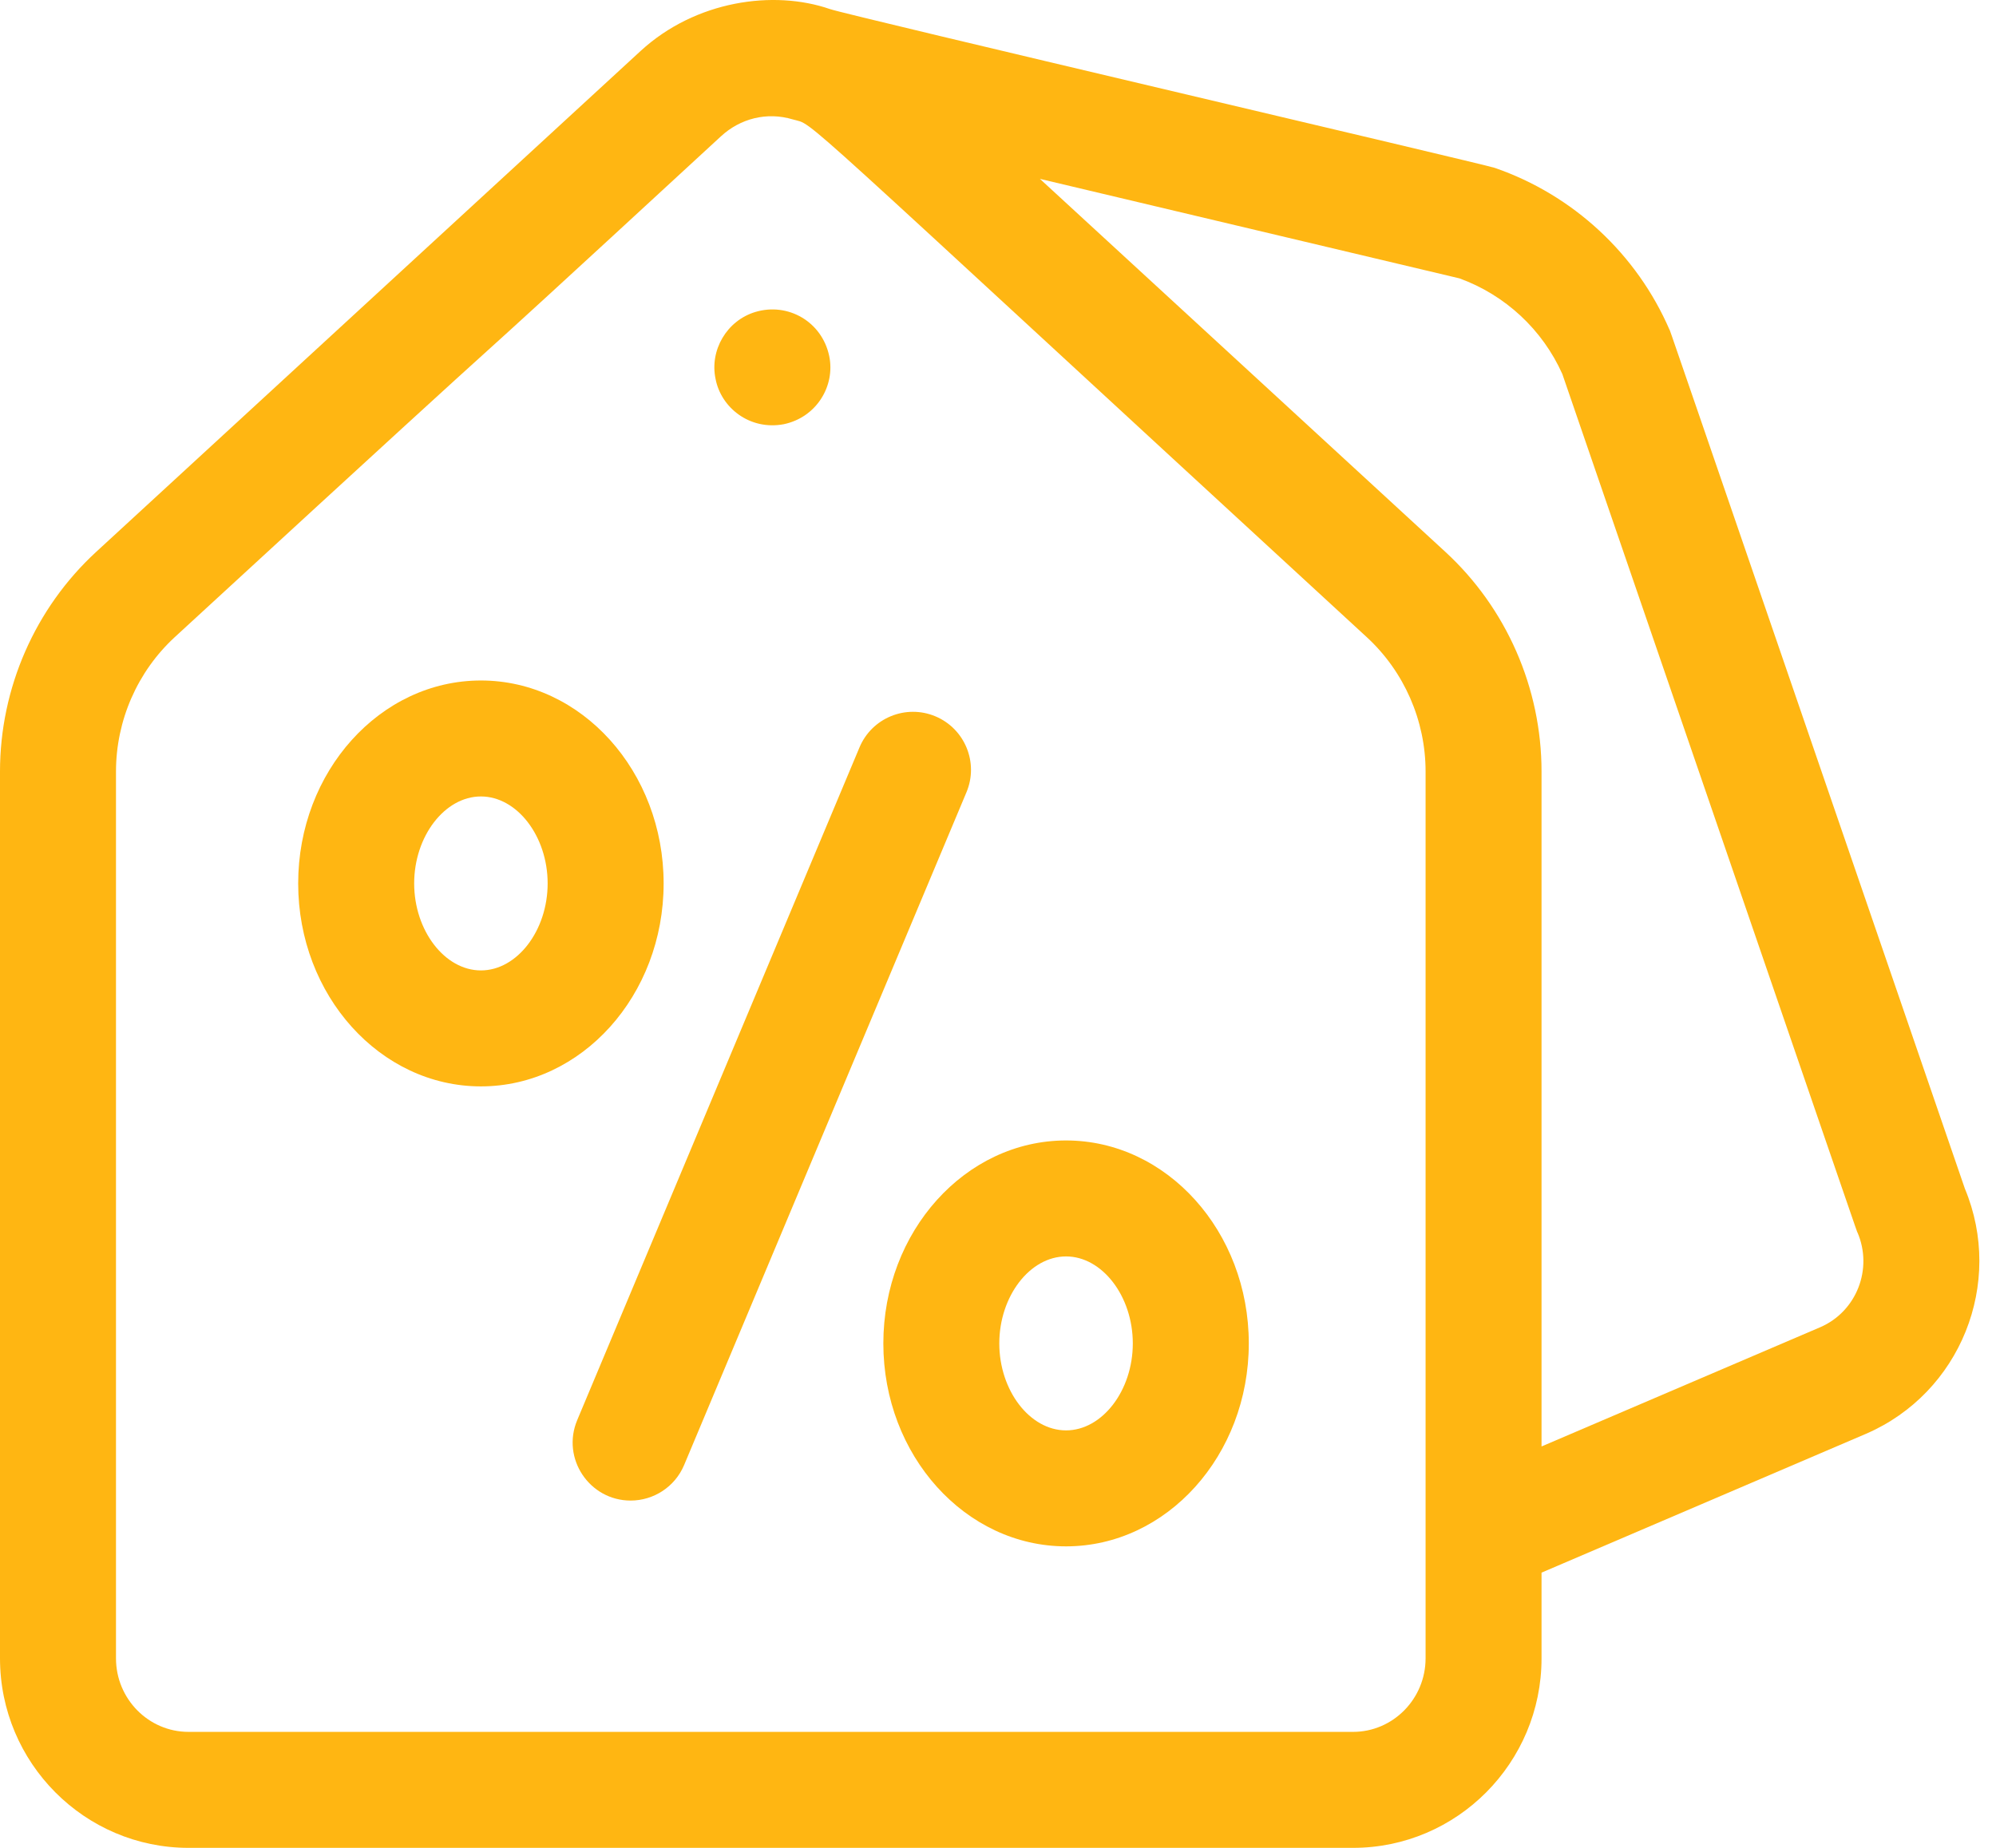 <svg width="54" height="50" viewBox="0 0 54 50" fill="none" xmlns="http://www.w3.org/2000/svg">
<path d="M19.358 10.248C19.505 11.032 20.284 11.651 21.202 11.479C22.094 11.293 22.601 10.438 22.434 9.635C22.238 8.7 21.315 8.179 20.44 8.44C19.659 8.673 19.197 9.48 19.358 10.248Z" fill="#FFB612"/>
<path d="M53.157 32.16C44.62 7.311 45.207 9.013 45.17 8.929C44.282 6.872 42.557 5.273 40.438 4.542C40.134 4.437 22.951 0.418 22.455 0.246C20.932 -0.282 18.816 0.014 17.33 1.38L2.605 14.93C0.949 16.453 0 18.62 0 20.877V44.872C0 47.7 2.288 50 5.101 50H36.605C39.417 50 41.705 47.7 41.705 44.872V42.553L50.486 38.795C53.039 37.69 54.227 34.725 53.157 32.16ZM36.605 46.862H5.101C4.018 46.862 3.138 45.969 3.138 44.872V20.877C3.138 19.496 3.718 18.17 4.729 17.239C17.345 5.631 9.547 12.872 19.505 3.688C20.024 3.21 20.741 3.018 21.452 3.232C22.088 3.422 20.966 2.508 36.976 17.24C37.987 18.17 38.568 19.496 38.568 20.877V44.872C38.567 45.969 37.687 46.862 36.605 46.862ZM49.246 35.912L41.705 39.139V20.877C41.705 18.62 40.756 16.453 39.1 14.93L28.134 4.84L39.483 7.532C40.721 7.981 41.731 8.919 42.268 10.122C50.788 34.924 50.213 33.26 50.251 33.345C50.679 34.336 50.226 35.488 49.246 35.912Z" fill="#FFB612"/>
<path d="M25.307 19.383C24.508 19.048 23.588 19.424 23.253 20.223L15.616 38.426C15.18 39.465 15.95 40.603 17.061 40.603C17.674 40.603 18.257 40.241 18.509 39.64L26.147 21.437C26.482 20.638 26.106 19.719 25.307 19.383Z" fill="#FFB612"/>
<path d="M17.954 23.904C17.954 20.877 15.736 18.413 13.011 18.413C10.284 18.413 8.067 20.877 8.067 23.904C8.067 26.933 10.285 29.396 13.011 29.396C15.737 29.396 17.954 26.933 17.954 23.904ZM13.011 26.258C12.032 26.258 11.205 25.18 11.205 23.904C11.205 22.629 12.032 21.551 13.011 21.551C13.989 21.551 14.816 22.629 14.816 23.904C14.816 25.18 13.989 26.258 13.011 26.258Z" fill="#FFB612"/>
<path d="M28.841 30.859C26.115 30.859 23.898 33.323 23.898 36.351C23.898 39.379 26.115 41.842 28.841 41.842C31.567 41.842 33.785 39.379 33.785 36.351C33.785 33.323 31.567 30.859 28.841 30.859ZM28.841 38.704C27.862 38.704 27.035 37.627 27.035 36.351C27.035 35.075 27.862 33.997 28.841 33.997C29.82 33.997 30.647 35.075 30.647 36.351C30.647 37.627 29.82 38.704 28.841 38.704Z" fill="#FFB612"/>
</svg>

